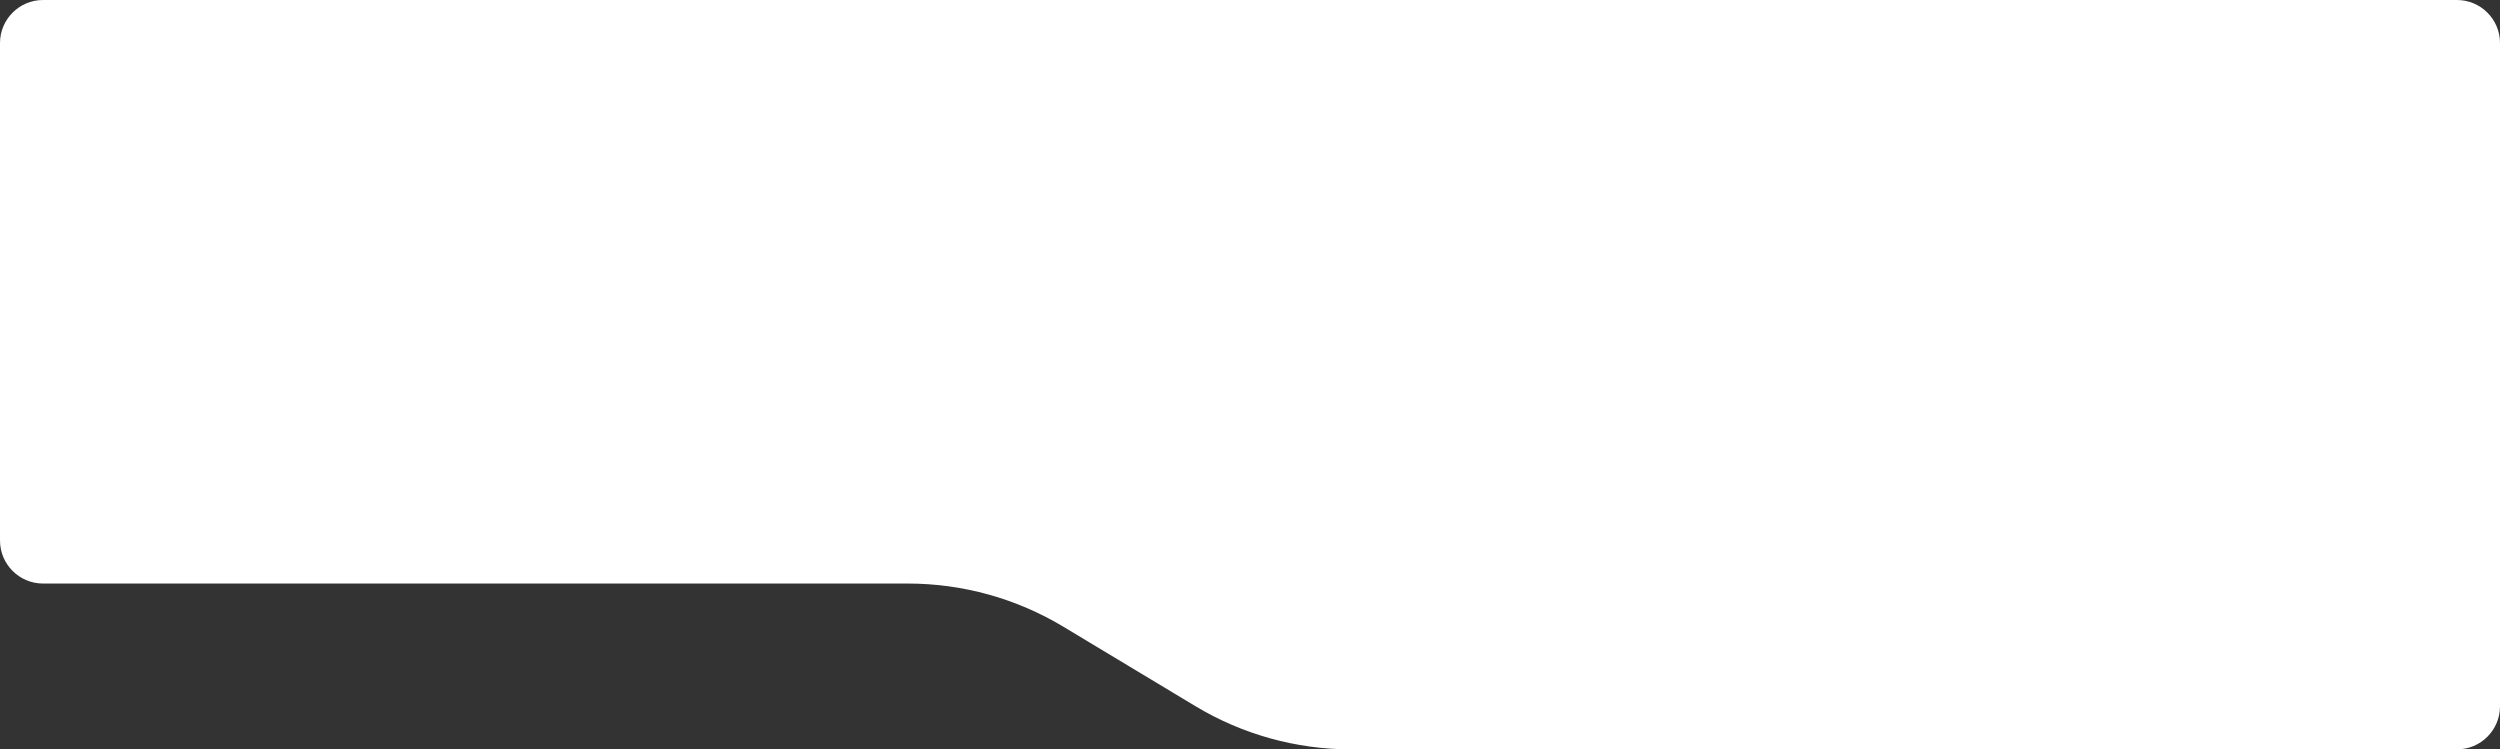 <?xml version="1.0" encoding="UTF-8"?> <svg xmlns="http://www.w3.org/2000/svg" width="1161" height="348" viewBox="0 0 1161 348" fill="none"><rect x="0" y="0" width="1161" height="348" fill="#333333" stroke="none"/><path d="M0 20C0 8.954 8.954 0 20 0H1141C1152.05 0 1161 8.954 1161 20V328C1161 339.046 1152.05 348 1141 348H627.364C601.936 348 576.987 341.074 555.197 327.966L493.803 291.034C472.013 277.926 447.064 271 421.636 271H20C8.954 271 0 262.046 0 251V20Z" fill="white"></path></svg> 